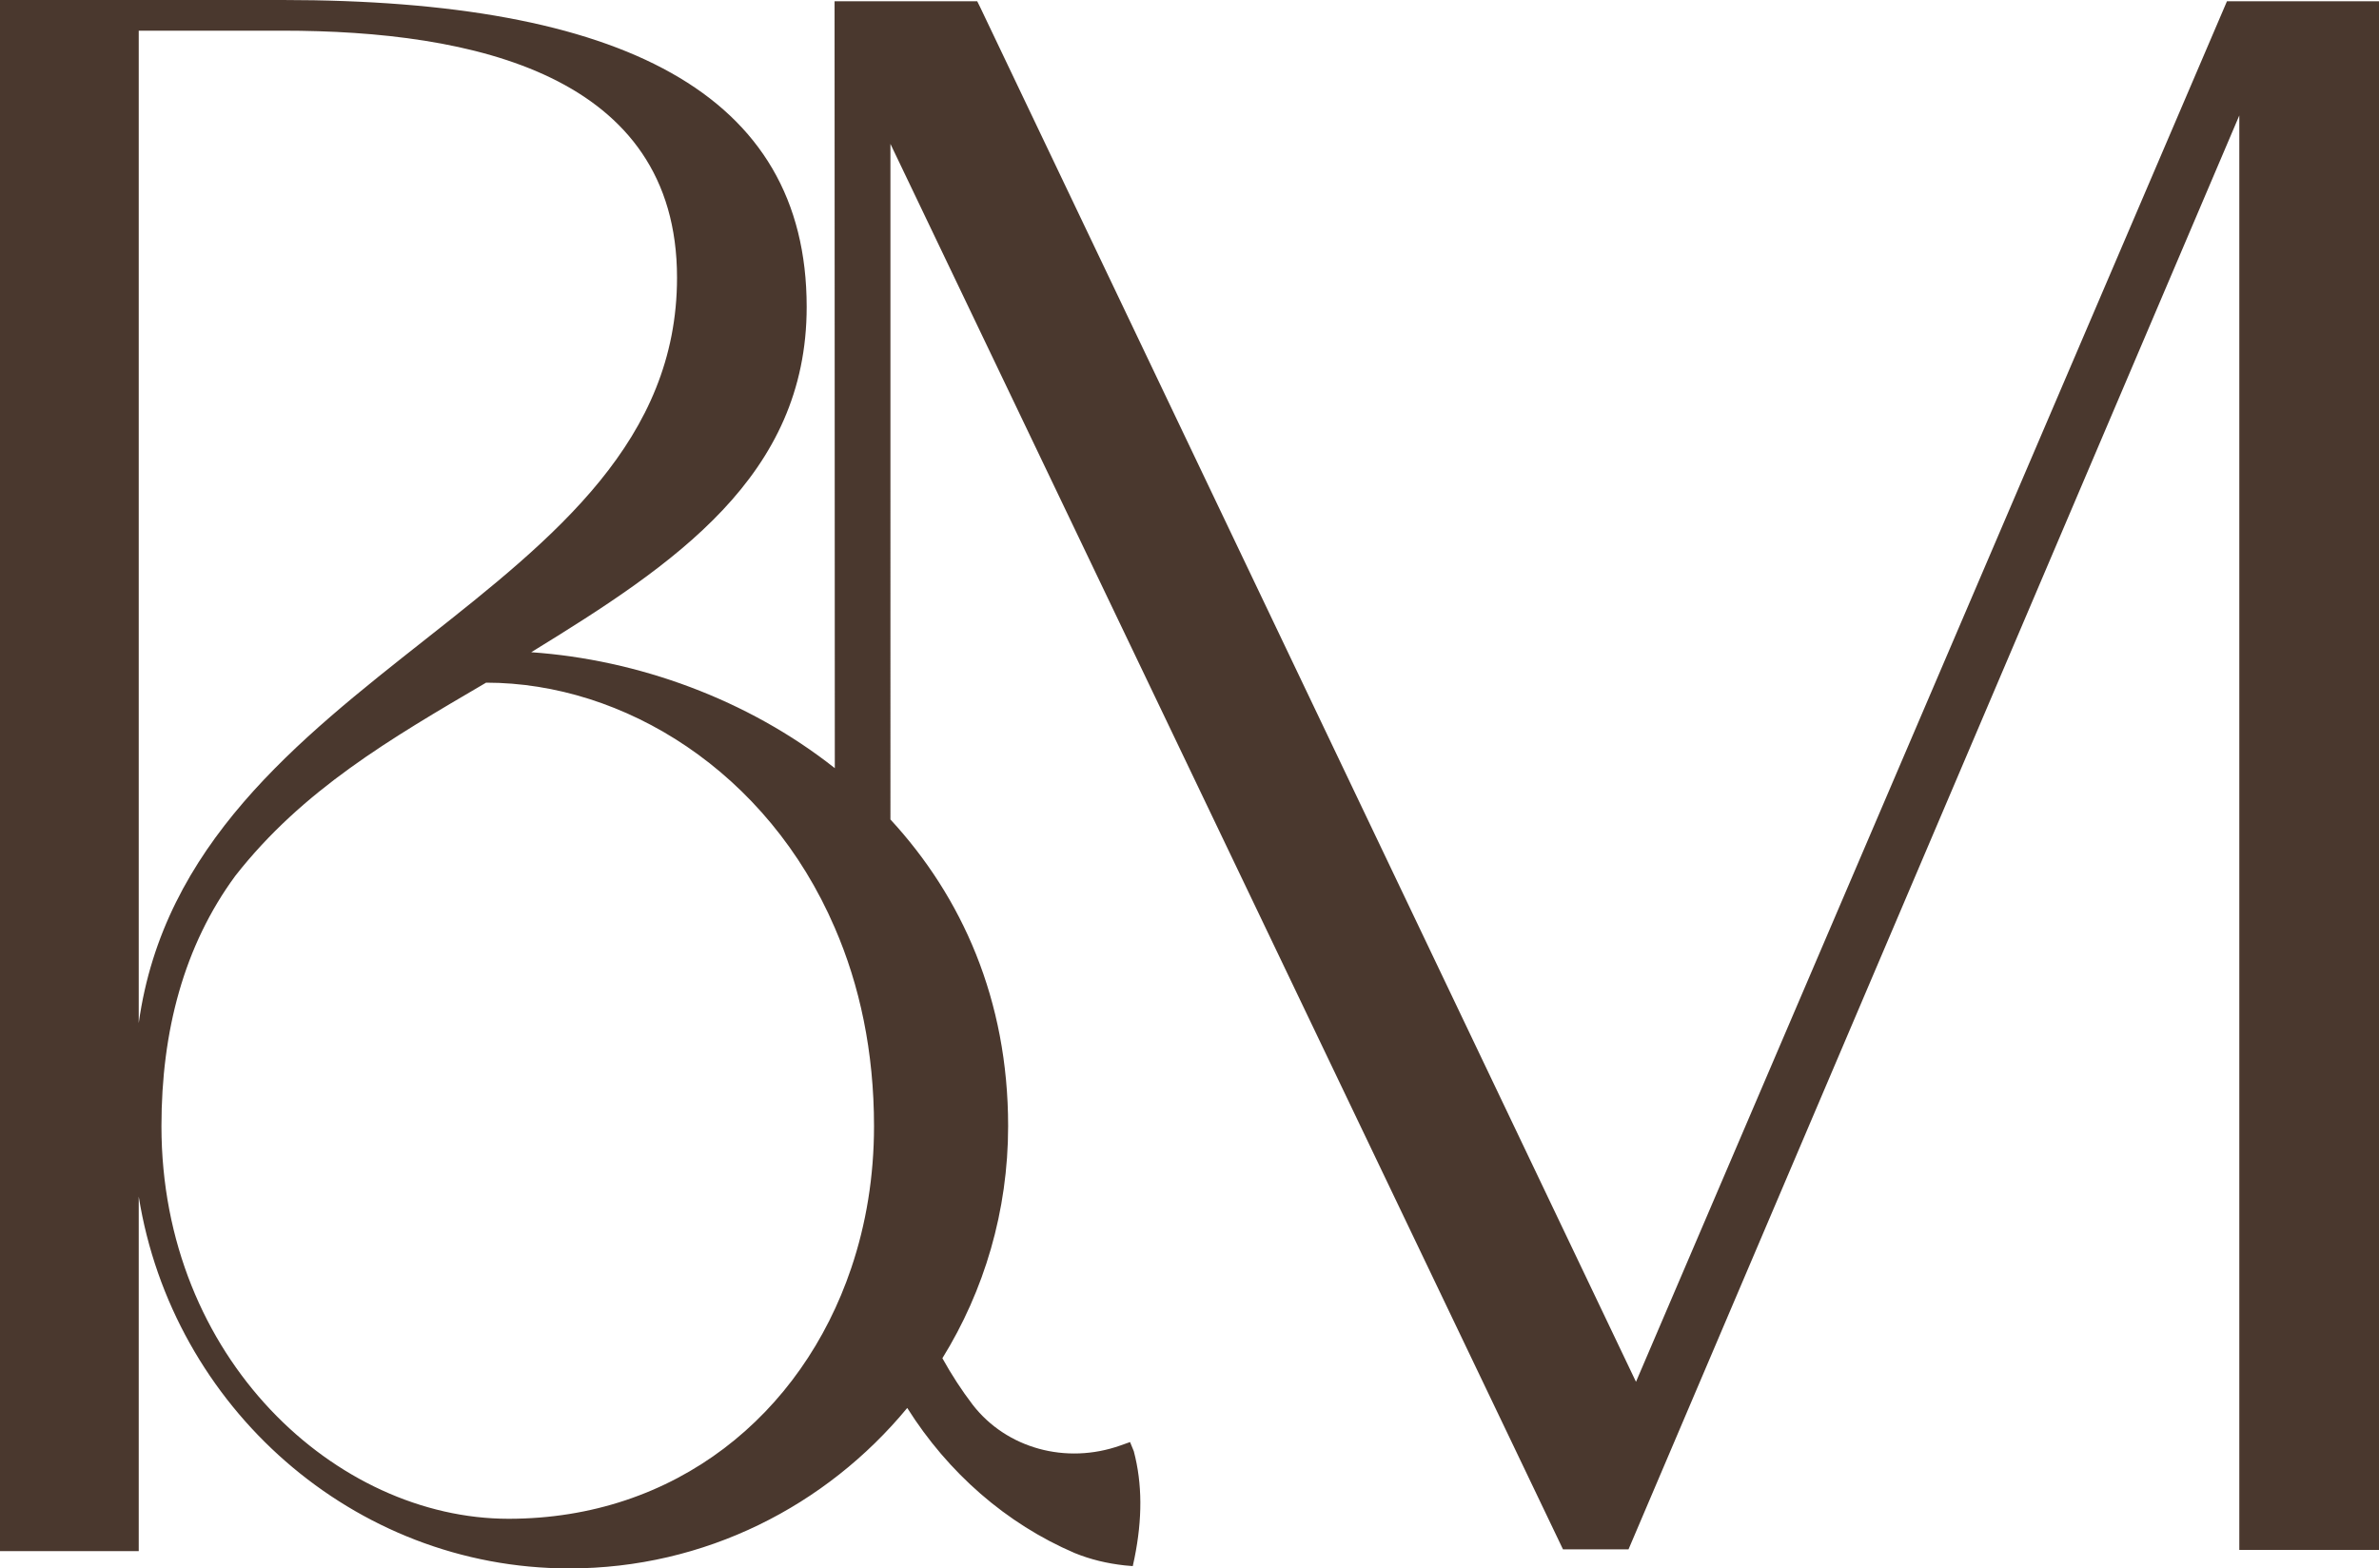 <svg viewBox="0 0 298.54 196.85" xmlns="http://www.w3.org/2000/svg" id="Livello_1"><defs><style>.cls-1{fill:#4a382e;stroke-width:0px;}</style></defs><path d="M279.46.16l-74.16,173.27L122.97.84l-.34-.68h-17.9l.03,96.25c-10.95-8.66-24.73-13.62-38.1-14.55,18-11.05,34.57-22.09,34.57-43.35C101.22,11.61,77.89,0,35.47,0H0v194.68h17.41v-44.5c4.22,26.38,26.9,46.67,54.02,46.67,17.04,0,32.27-7.85,42.42-20.14,5.12,8.13,12.41,14.52,21.01,18.21,1.99.81,4.03,1.3,6.27,1.55l1.02.09.22-1.02c.99-4.9.99-9.31-.09-13.4l-.47-1.15-1.21.43c-6.83,2.42-14.27.37-18.52-5.09-1.4-1.83-2.67-3.79-3.82-5.86,5.24-8.47,8.25-18.46,8.25-29.14,0-15.86-5.8-28.76-14.77-38.48V18.06l84.09,175.75.31.65h8.22L281.01,14.49v180.04h17.53V.16h-19.08ZM17.41,3.85h18.06c23.86,0,49.49,5.49,49.49,31,0,40.74-61.38,48.9-67.55,93.56V3.85ZM63.83,190.62c-21.63,0-43.57-20.11-43.57-49.28,0-11.92,2.82-22.65,9.28-31.43,8.44-10.77,19.39-17.16,31.46-24.23,17.28,0,35.31,11.14,43.75,30.75,3.13,7.2,4.93,15.55,4.93,24.92,0,6.27-.99,12.29-2.86,17.81-6.21,18.4-22.03,31.46-43.01,31.46Z" class="cls-1"></path></svg>